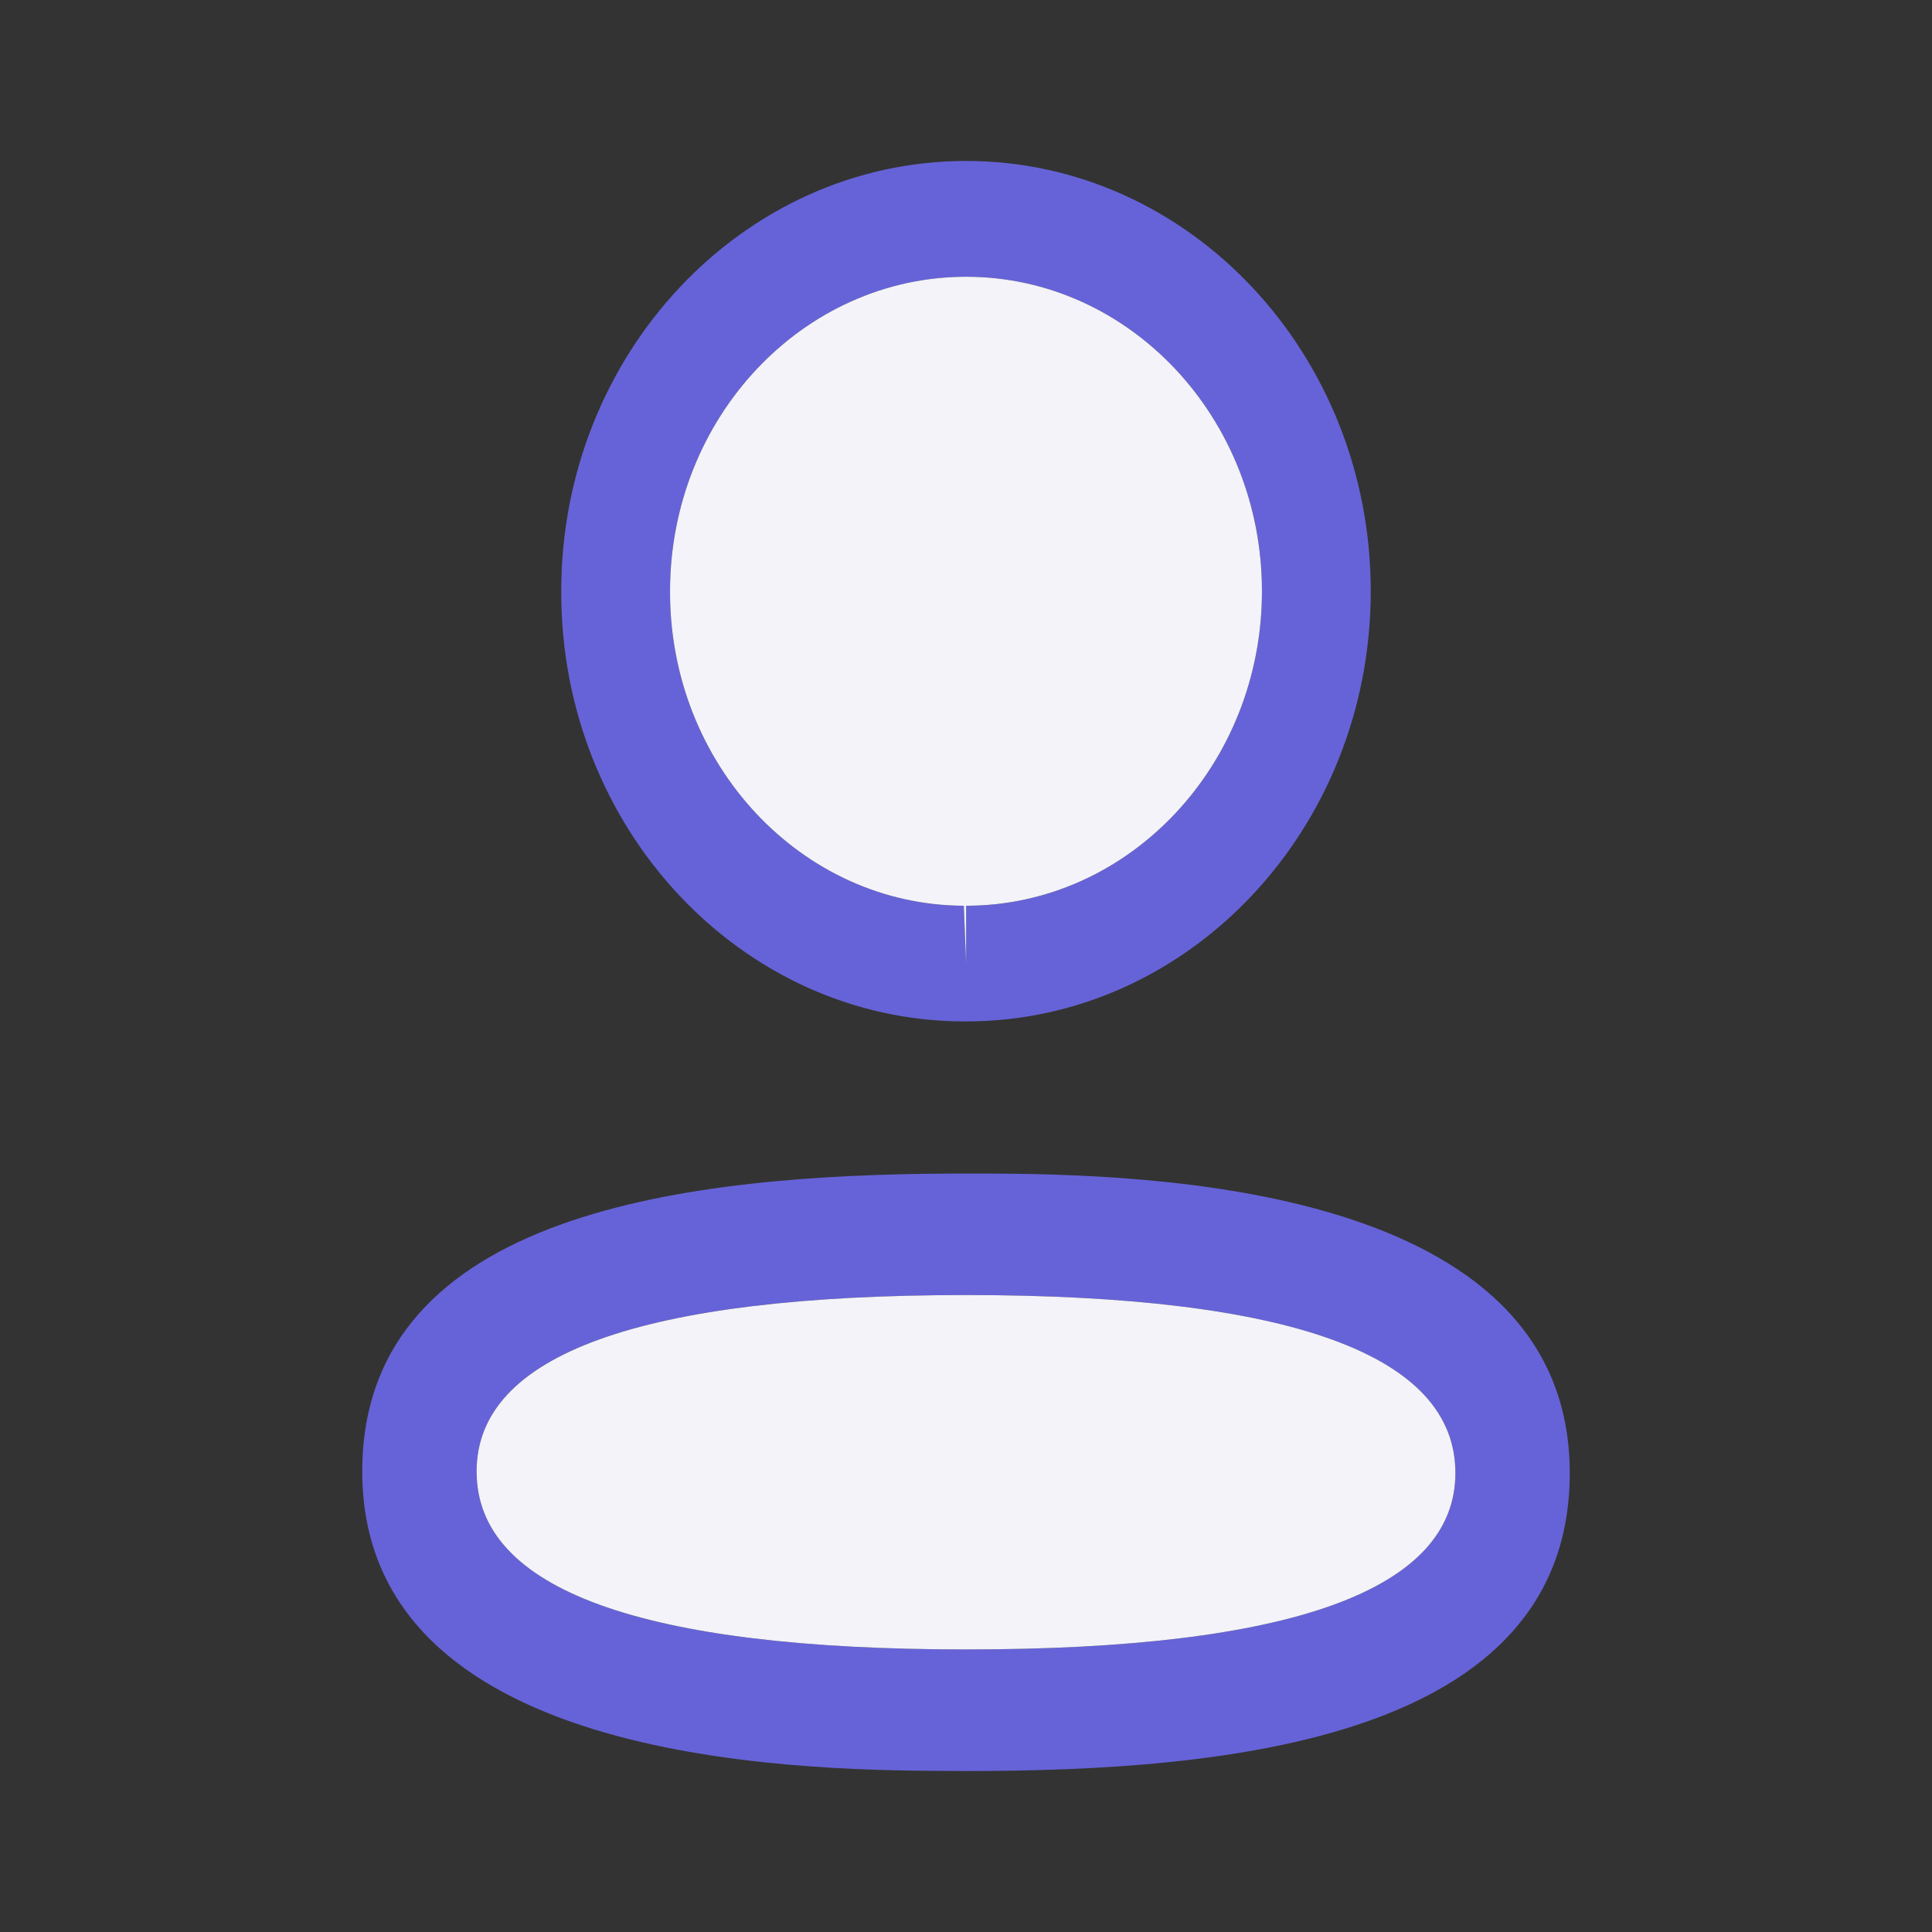 <svg width="16" height="16" viewBox="0 0 16 16" fill="none" xmlns="http://www.w3.org/2000/svg">
<rect x="0" y="0" width="16" height="16" fill="#333333" stroke="none"/>
<path fill-rule="evenodd" clip-rule="evenodd" d="M13 12.199C13 14.411 10.146 14.667 8.001 14.667L7.847 14.666C6.48 14.663 3 14.571 3 12.186C3 10.019 5.739 9.73 7.868 9.719L8.154 9.719C9.521 9.722 13 9.814 13 12.199ZM8.001 10.725C5.311 10.725 3.947 11.216 3.947 12.186C3.947 13.164 5.311 13.66 8.001 13.66C10.69 13.66 12.053 13.169 12.053 12.199C12.053 11.221 10.69 10.725 8.001 10.725ZM8.001 1.333C9.849 1.333 11.352 2.932 11.352 4.896C11.352 6.861 9.849 8.459 8.001 8.459H7.98C6.136 8.453 4.641 6.854 4.648 4.894C4.648 2.932 6.152 1.333 8.001 1.333ZM8.001 2.292C6.649 2.292 5.549 3.46 5.549 4.896C5.545 6.328 6.636 7.496 7.982 7.501L8.001 7.98V7.501C9.352 7.501 10.451 6.332 10.451 4.896C10.451 3.46 9.352 2.292 8.001 2.292Z" fill="#6663D8"/>
<path fill-rule="evenodd" clip-rule="evenodd" d="M8.001 10.725C5.311 10.725 3.947 11.216 3.947 12.186C3.947 13.164 5.311 13.66 8.001 13.66C10.69 13.66 12.053 13.169 12.053 12.199C12.053 11.221 10.69 10.725 8.001 10.725ZM8.001 2.292C6.649 2.292 5.549 3.46 5.549 4.896C5.545 6.328 6.636 7.496 7.982 7.501L8.001 7.98V7.501C9.352 7.501 10.451 6.332 10.451 4.896C10.451 3.46 9.352 2.292 8.001 2.292Z" fill="#F3F3F9"/>
</svg>
